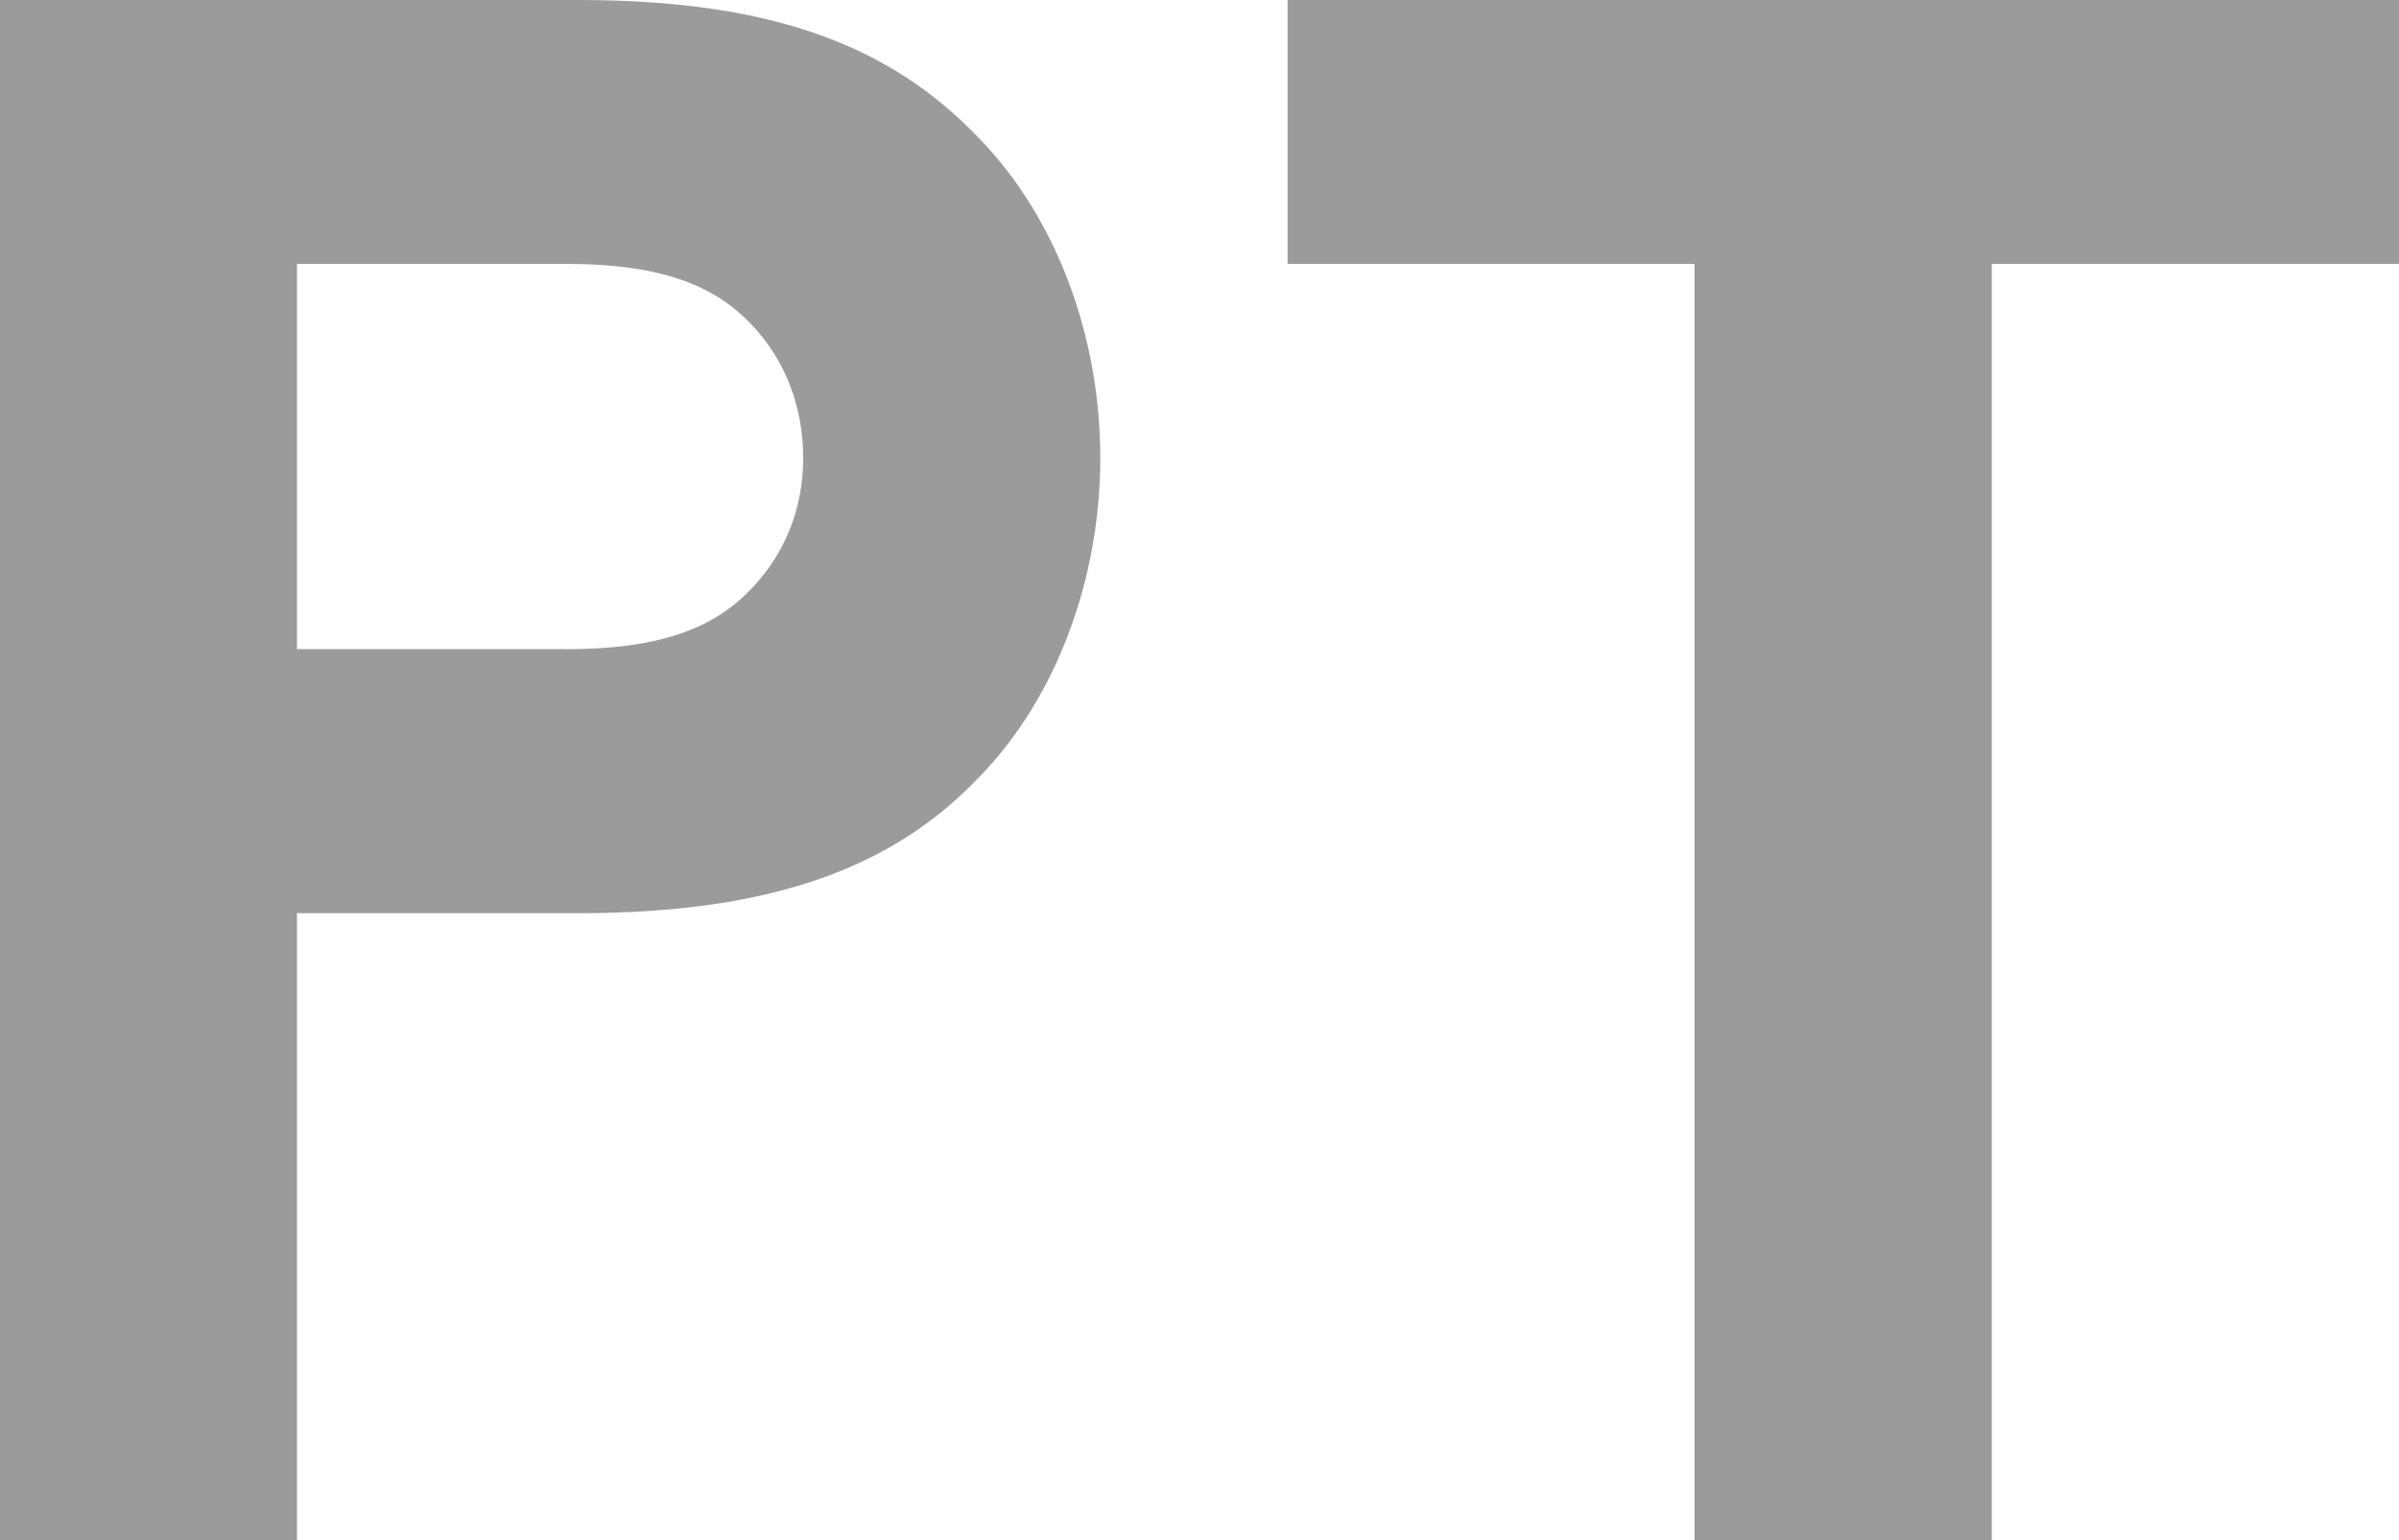 <?xml version="1.0" encoding="utf-8"?>
<!-- Generator: Adobe Illustrator 16.0.0, SVG Export Plug-In . SVG Version: 6.00 Build 0)  -->
<!DOCTYPE svg PUBLIC "-//W3C//DTD SVG 1.1//EN" "http://www.w3.org/Graphics/SVG/1.1/DTD/svg11.dtd">
<svg version="1.1" id="Ebene_1" xmlns="http://www.w3.org/2000/svg" xmlns:xlink="http://www.w3.org/1999/xlink" x="0px" y="0px"
	 width="26.772px" height="17.192px" viewBox="0 0 26.772 17.192" enable-background="new 0 0 26.772 17.192" xml:space="preserve">
<g>
	<path fill="#9B9B9B" d="M3.314,10.191v7.001H0V0h6.457C8.67,0,9.97,0.538,10.929,1.547c0.861,0.884,1.35,2.21,1.35,3.562
		c0,1.349-0.488,2.678-1.35,3.562c-0.933,0.982-2.259,1.521-4.472,1.521H3.314z M6.312,7.246c1.128,0,1.694-0.271,2.087-0.689
		c0.366-0.393,0.564-0.884,0.564-1.448c0-0.567-0.198-1.082-0.564-1.474C8.007,3.216,7.44,2.945,6.312,2.945H3.314v4.3H6.312z"/>
	<path fill="#9B9B9B" d="M26.772,0v2.945h-4.545v14.247H18.91V2.945h-4.541V0H26.772z"/>
</g>
</svg>
